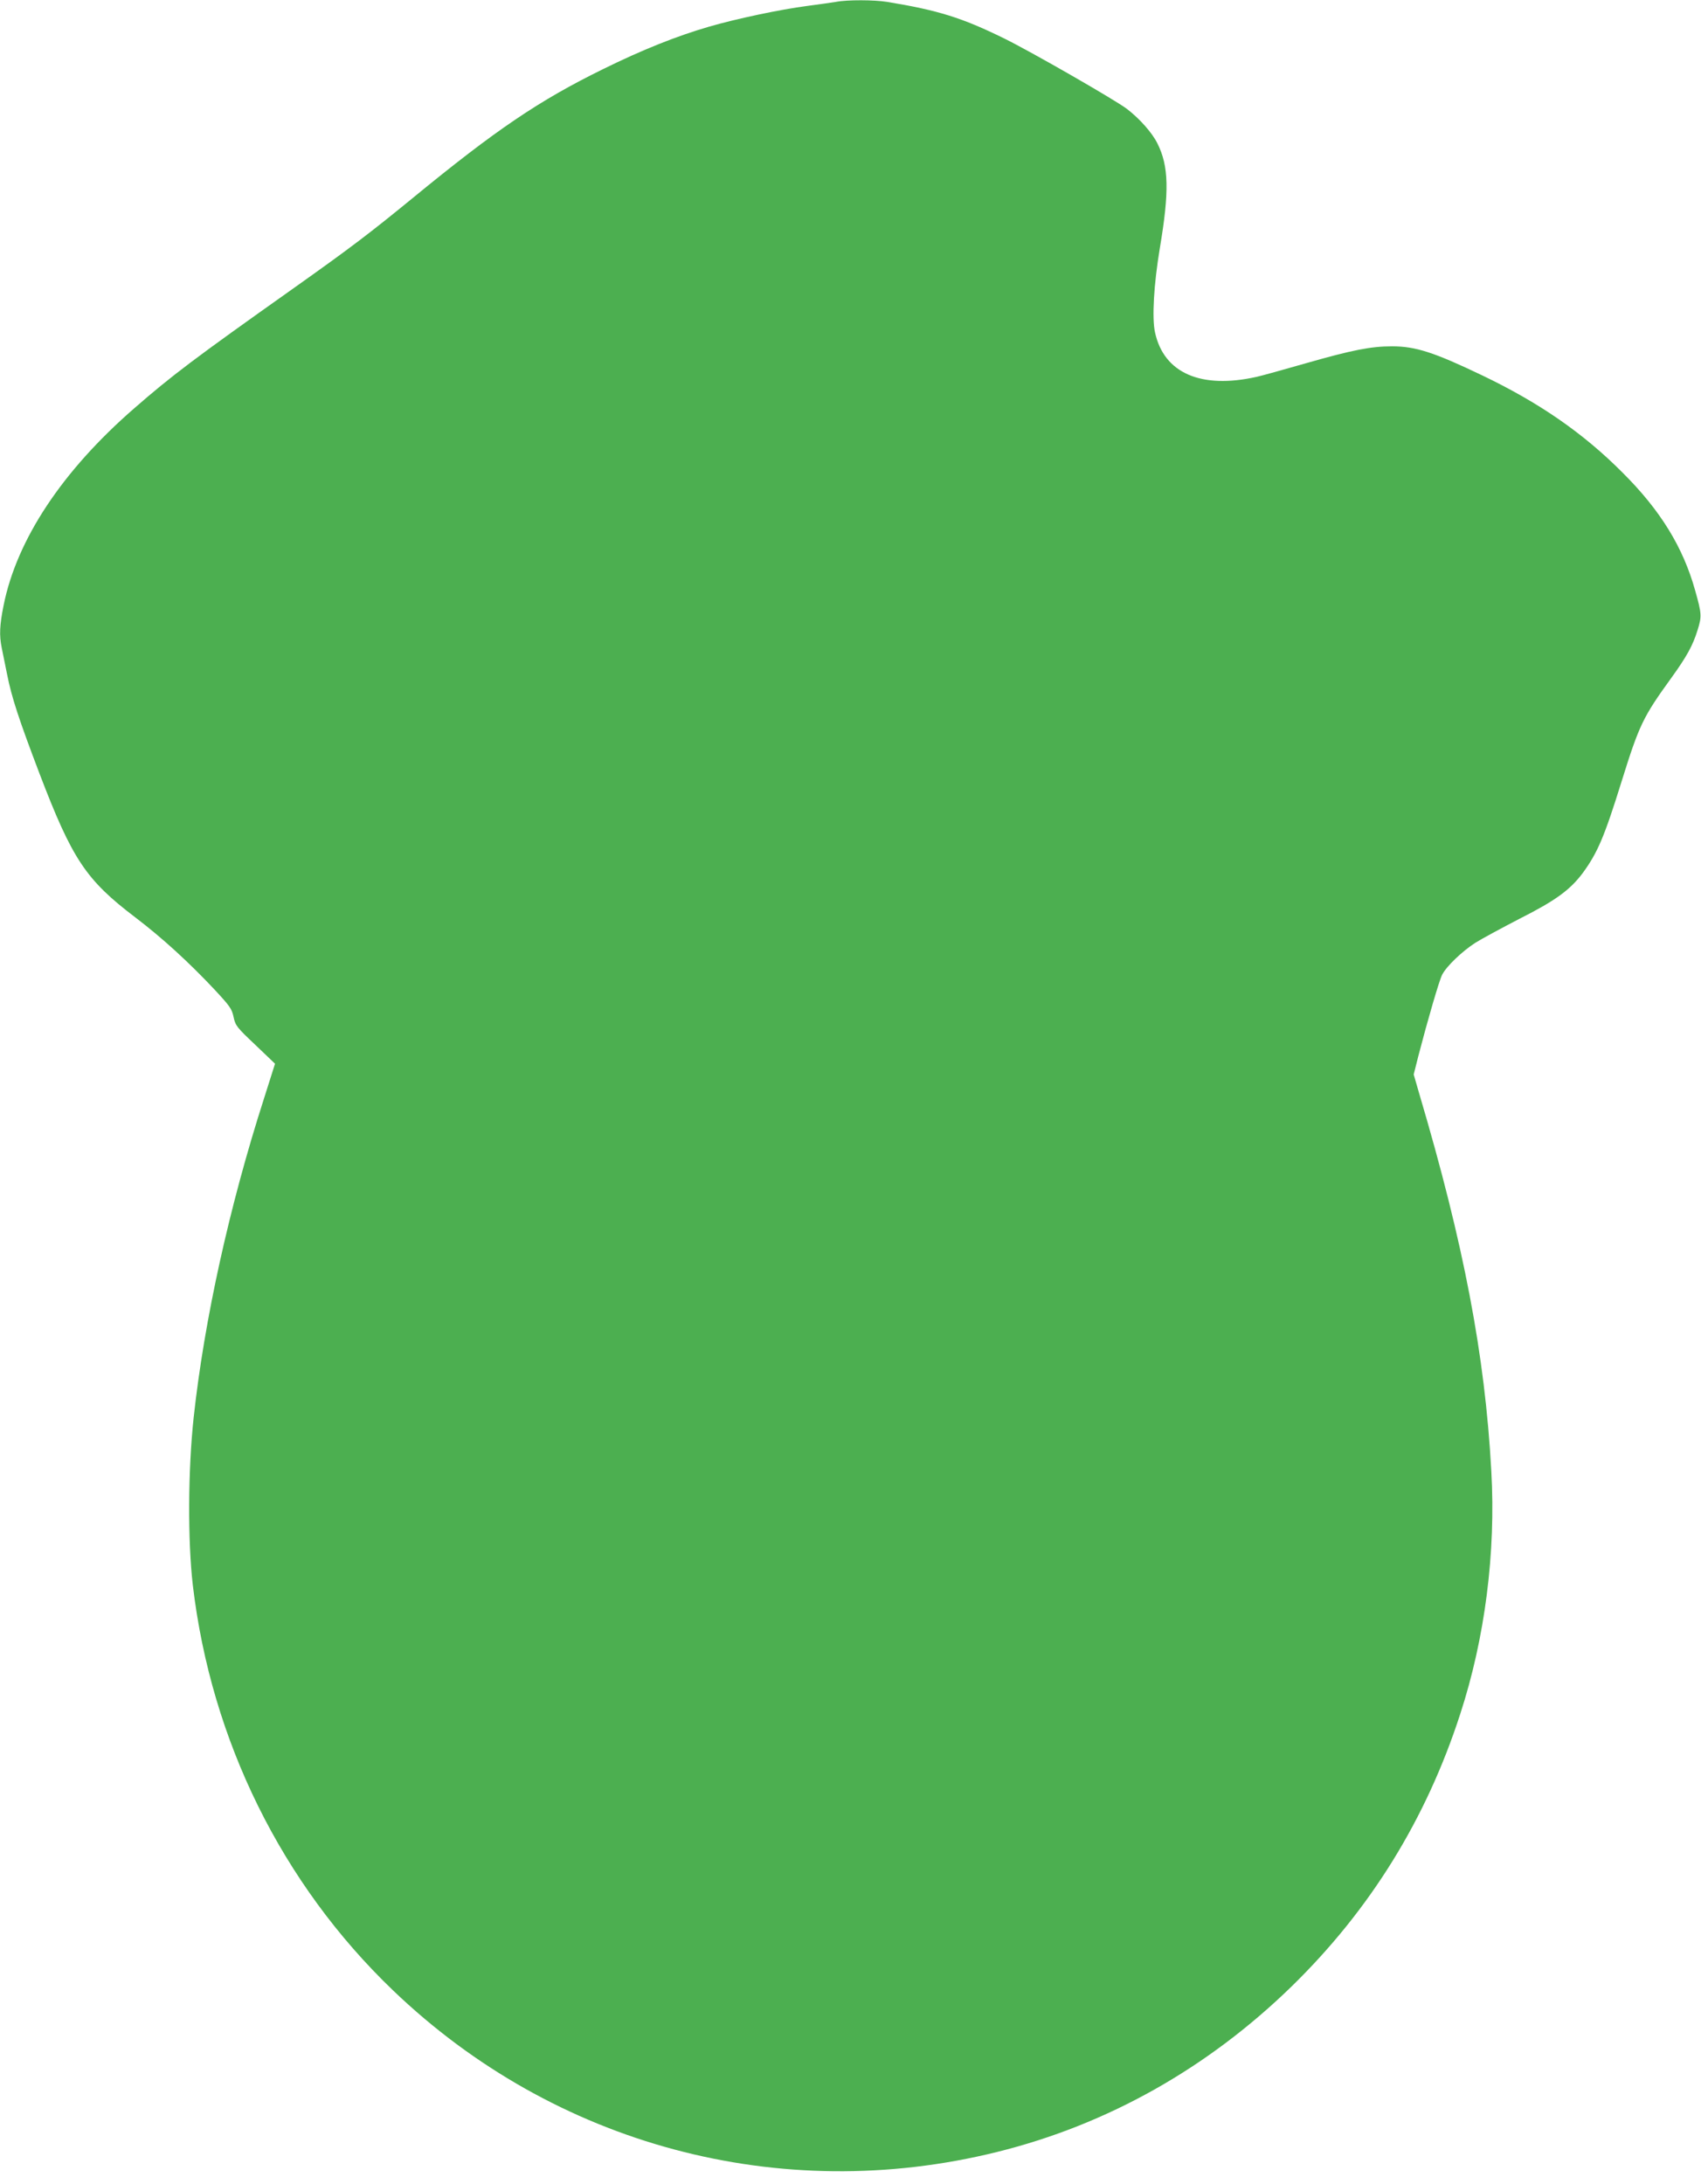 <?xml version="1.0" standalone="no"?>
<!DOCTYPE svg PUBLIC "-//W3C//DTD SVG 20010904//EN"
 "http://www.w3.org/TR/2001/REC-SVG-20010904/DTD/svg10.dtd">
<svg version="1.0" xmlns="http://www.w3.org/2000/svg"
 width="997pt" height="1280pt" viewBox="0 0 997 1280"
 preserveAspectRatio="xMidYMid meet">
<g transform="translate(0,1280) scale(0.1,-0.1)"
fill="#4caf50" stroke="none">
<path d="M4900 12789 c-25 -4 -101 -15 -170 -24 -154 -20 -411 -74 -573 -121
-190 -55 -393 -136 -622 -249 -375 -184 -629 -356 -1115 -755 -253 -207 -359
-288 -700 -530 -583 -413 -714 -512 -934 -704 -421 -366 -688 -769 -765 -1155
-23 -114 -26 -175 -11 -248 5 -26 19 -95 31 -153 27 -138 71 -270 190 -583
193 -505 272 -624 563 -845 155 -118 312 -261 464 -423 89 -96 101 -112 111
-160 11 -51 18 -60 128 -164 l115 -110 -65 -205 c-203 -632 -350 -1298 -412
-1870 -33 -307 -35 -719 -5 -980 107 -911 522 -1752 1174 -2377 947 -908 2268
-1262 3539 -947 647 160 1236 491 1730 973 458 448 786 977 986 1595 145 445
209 946 182 1423 -37 681 -162 1333 -422 2211 l-33 114 28 111 c53 204 122
442 139 474 26 50 116 136 193 186 38 24 155 87 259 141 212 107 297 169 372
269 87 119 127 213 228 538 103 330 125 376 290 604 91 126 127 191 155 282
25 80 24 96 -14 231 -71 255 -204 471 -426 692 -230 231 -487 409 -823 570
-282 135 -390 170 -528 170 -123 0 -231 -21 -504 -99 -132 -38 -262 -74 -290
-80 -326 -73 -543 22 -595 260 -19 84 -7 284 28 494 56 332 53 481 -14 614
-31 63 -104 145 -178 202 -66 51 -564 337 -721 414 -246 121 -387 165 -686
214 -75 12 -232 13 -299 0z"/>
</g>
</svg>
